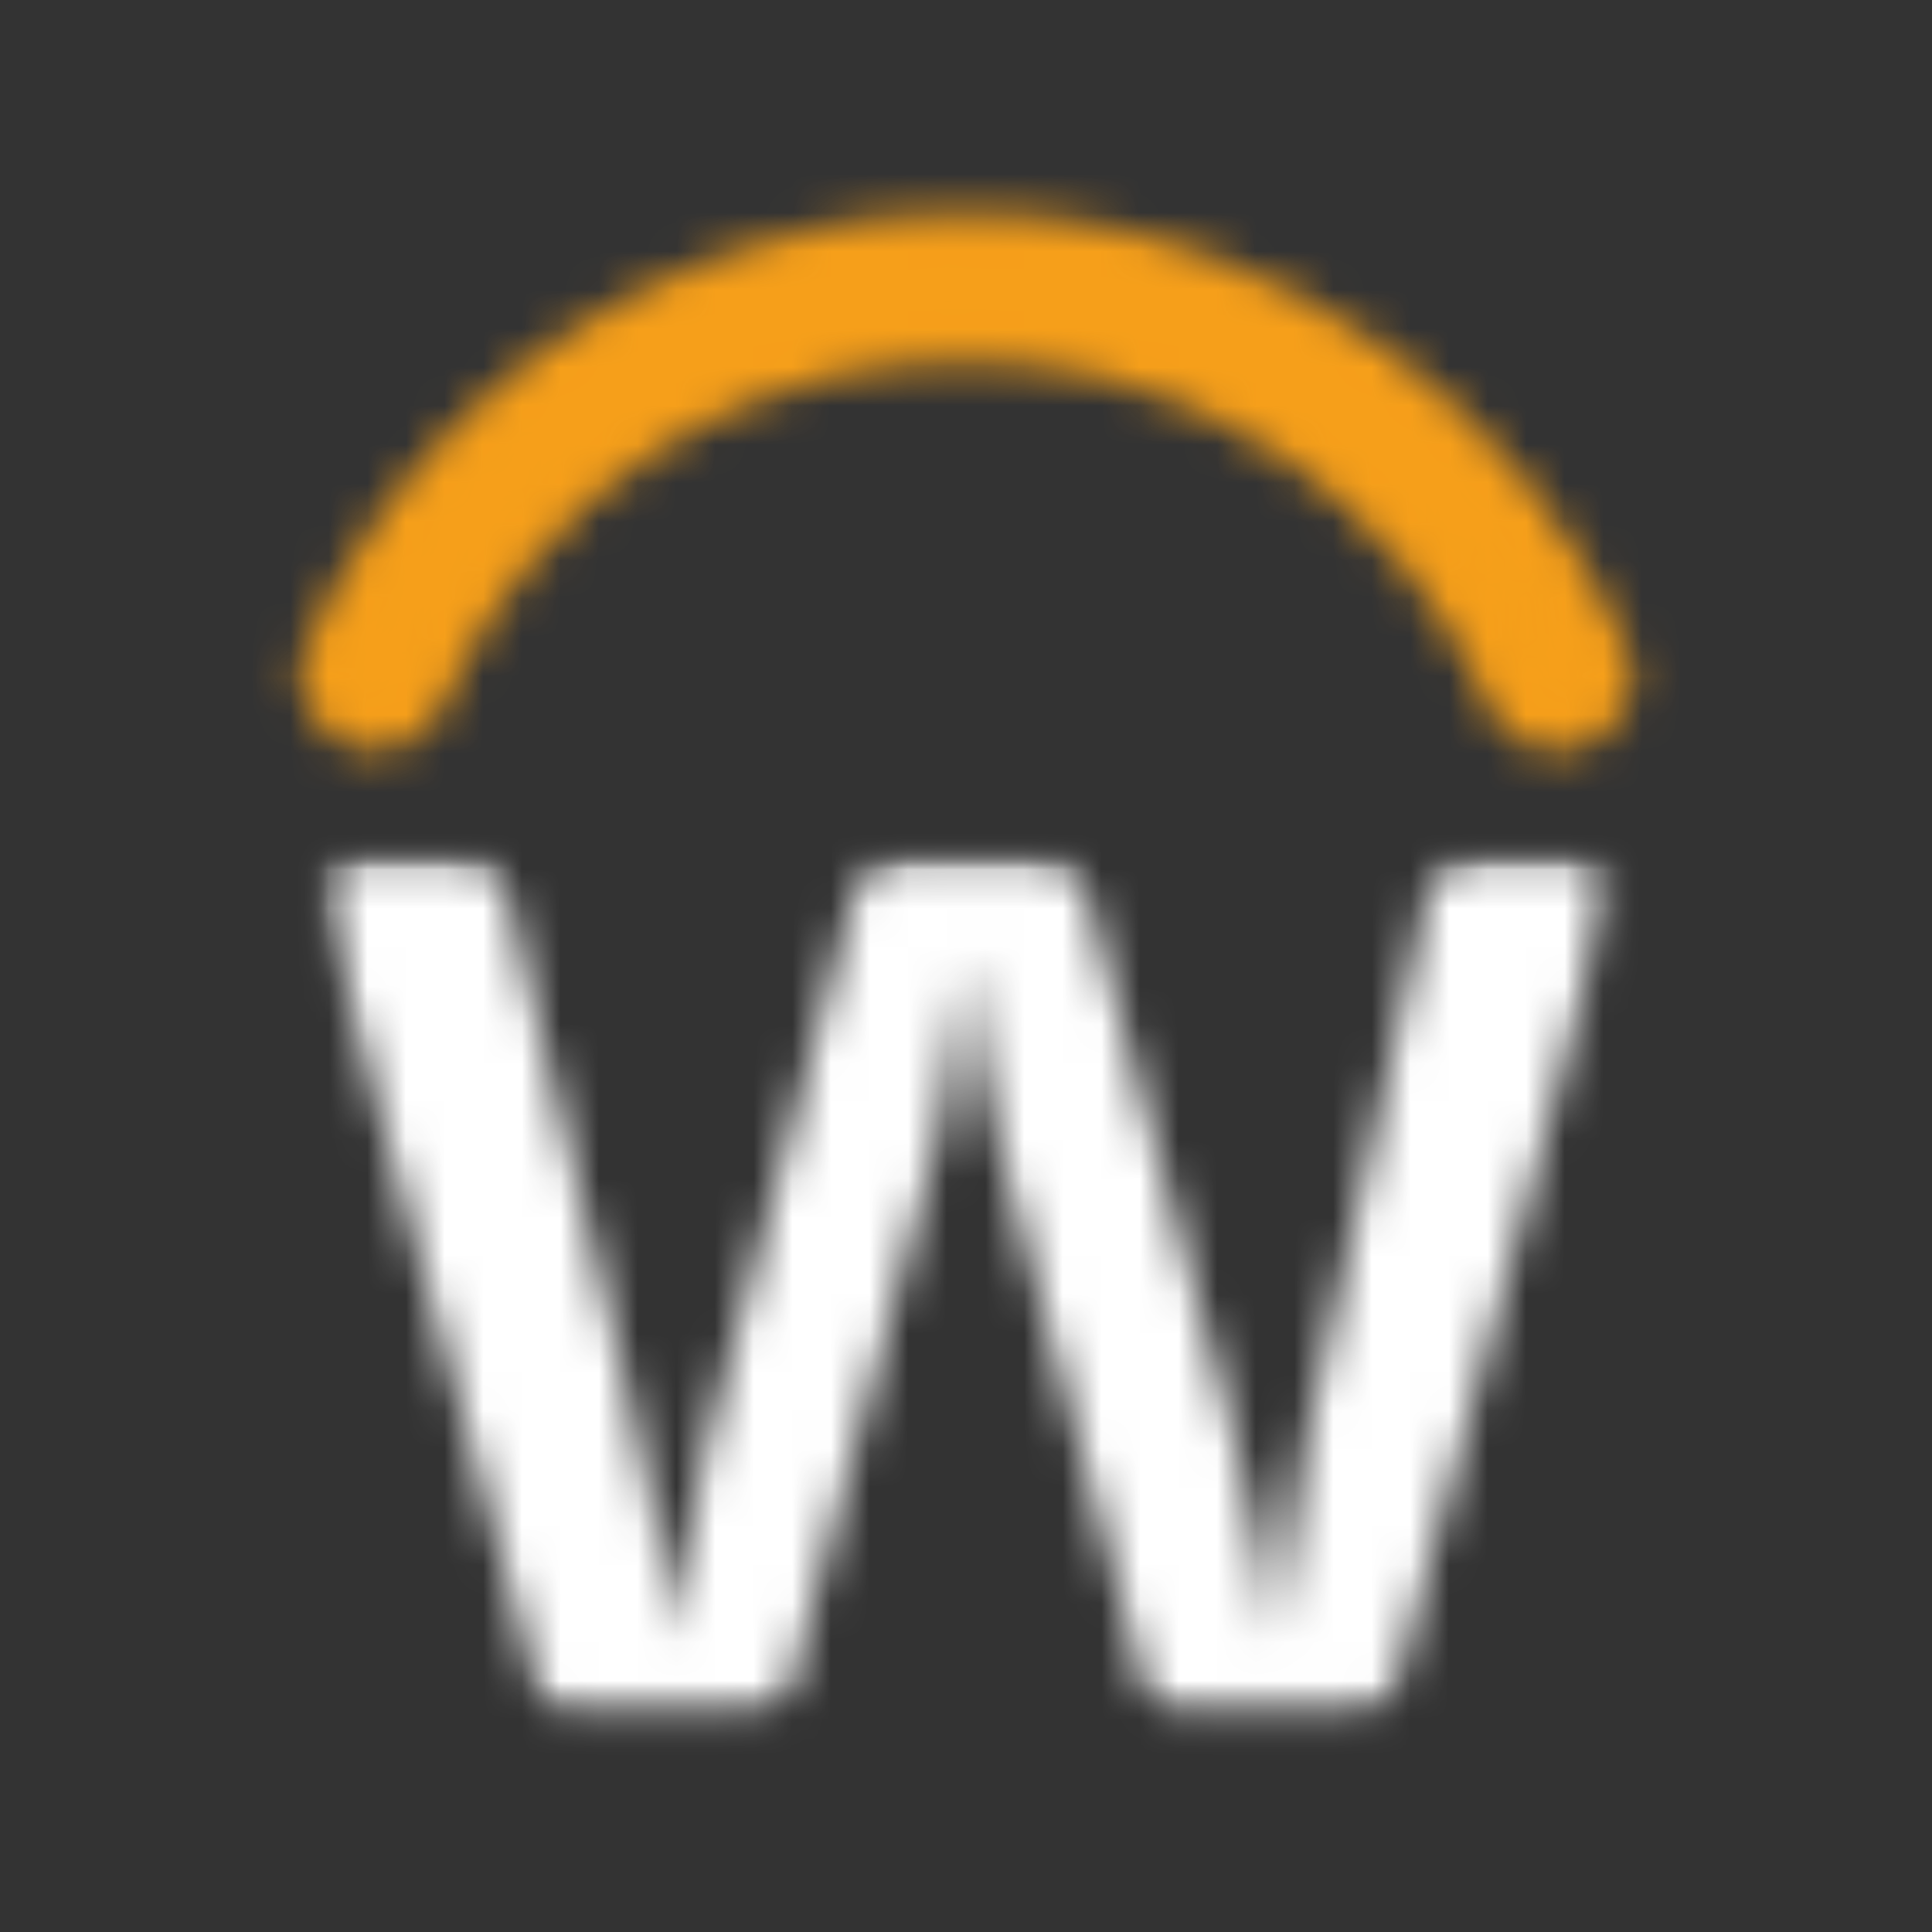 <svg width="50" height="50" viewBox="0 0 50 50" fill="none" xmlns="http://www.w3.org/2000/svg">
<rect x="0" y="0" width="50" height="50" fill="#333333" stroke="none"/>
<mask id="mask0_433_3613" style="mask-type:luminance" maskUnits="userSpaceOnUse" x="8" y="6" width="34" height="13">
<path d="M24.376 6.476C27.896 6.346 31.374 7.274 34.362 9.14C37.349 11.006 39.709 13.725 41.136 16.946C41.259 17.164 41.305 17.417 41.266 17.664C41.227 17.875 41.12 18.067 40.962 18.211C40.803 18.356 40.602 18.445 40.389 18.466C40.176 18.486 39.962 18.437 39.779 18.325C39.596 18.213 39.454 18.045 39.375 17.846C38.411 15.595 36.931 13.603 35.055 12.03C33.179 10.457 30.96 9.347 28.576 8.789C26.22 8.28 23.783 8.279 21.427 8.787C18.044 9.541 15.021 11.431 12.861 14.141C11.928 15.255 11.172 16.506 10.618 17.849C10.523 18.09 10.335 18.284 10.098 18.388C9.86 18.492 9.591 18.498 9.349 18.405C9.107 18.312 8.911 18.127 8.804 17.89C8.697 17.654 8.688 17.385 8.779 17.142C10.097 14.066 12.264 11.43 15.026 9.541C17.788 7.652 21.032 6.589 24.376 6.476Z" fill="white"/>
</mask>
<g mask="url(#mask0_433_3613)">
<path d="M50.105 -2.354H-0.104V27.292H50.105V-2.354Z" fill="#F69F1A"/>
</g>
<mask id="mask1_433_3613" style="mask-type:luminance" maskUnits="userSpaceOnUse" x="7" y="5" width="36" height="15">
<path d="M40.287 19.438C39.894 19.437 39.51 19.317 39.186 19.094C38.863 18.871 38.614 18.555 38.474 18.188C37.349 15.591 35.499 13.374 33.146 11.804C31.689 10.828 30.067 10.125 28.359 9.729C26.136 9.252 23.837 9.253 21.615 9.733C18.446 10.451 15.616 12.229 13.592 14.771C12.725 15.81 12.021 16.976 11.505 18.228C11.381 18.533 11.181 18.802 10.924 19.008C10.668 19.214 10.362 19.351 10.038 19.407C9.927 19.427 9.815 19.438 9.702 19.437C9.386 19.436 9.075 19.359 8.795 19.212C8.515 19.065 8.275 18.852 8.096 18.591C7.917 18.331 7.803 18.031 7.766 17.717C7.728 17.403 7.767 17.084 7.88 16.789C9.747 12.441 13.196 8.966 17.53 7.067C21.863 5.168 26.757 4.988 31.218 6.563C34.539 7.746 37.46 9.841 39.645 12.608C40.596 13.819 41.393 15.144 42.017 16.552C42.227 16.96 42.294 17.427 42.208 17.877C42.126 18.282 41.917 18.65 41.612 18.928C41.307 19.206 40.921 19.38 40.511 19.424C40.437 19.434 40.362 19.439 40.287 19.438ZM15.153 10.636C12.747 12.397 10.854 14.769 9.672 17.507L9.731 17.468C10.325 16.036 11.133 14.702 12.128 13.513C13.032 12.45 14.046 11.485 15.153 10.636ZM35.139 10.86C37.381 12.591 39.145 14.866 40.264 17.468L40.278 17.493L40.31 17.461C40.301 17.443 40.287 17.408 40.264 17.357C39.132 14.793 37.369 12.558 35.139 10.86ZM24.995 7.431C24.801 7.431 24.605 7.434 24.409 7.441C23.539 7.47 22.672 7.568 21.818 7.732C23.278 7.475 24.763 7.389 26.244 7.477C25.831 7.447 25.415 7.431 24.995 7.431Z" fill="white"/>
</mask>
<g mask="url(#mask1_433_3613)">
<path d="M51.069 -3.32H-1.069V28.258H51.069V-3.32Z" fill="#F69F1A"/>
</g>
<mask id="mask2_433_3613" style="mask-type:luminance" maskUnits="userSpaceOnUse" x="8" y="22" width="34" height="23">
<path d="M41.698 22.094H8.302V44.5H41.698V22.094Z" fill="white"/>
</mask>
<g mask="url(#mask2_433_3613)">
<mask id="mask3_433_3613" style="mask-type:luminance" maskUnits="userSpaceOnUse" x="7" y="21" width="37" height="26">
<path d="M43.031 21.377H7.751V46.073H43.031V21.377Z" fill="white"/>
</mask>
<g mask="url(#mask3_433_3613)">
<mask id="mask4_433_3613" style="mask-type:luminance" maskUnits="userSpaceOnUse" x="8" y="22" width="34" height="23">
<path d="M8.302 22.579C8.389 22.443 8.506 22.33 8.644 22.248C8.783 22.166 8.939 22.118 9.1 22.108C10.114 22.099 11.13 22.077 12.143 22.122C12.385 22.146 12.612 22.254 12.784 22.426C12.957 22.599 13.064 22.825 13.088 23.068C14.083 27.122 15.062 31.181 16.055 35.236C16.346 36.489 16.701 37.729 16.89 39.002C17.085 40.145 17.124 41.308 17.311 42.454C17.527 40.81 17.836 39.18 18.237 37.572C19.535 32.733 20.833 27.894 22.13 23.056C22.188 22.788 22.336 22.548 22.549 22.377C22.762 22.205 23.028 22.111 23.302 22.112C24.431 22.084 25.561 22.103 26.69 22.103C26.996 22.078 27.302 22.157 27.556 22.329C27.811 22.501 27.999 22.755 28.089 23.049C29.059 26.577 30.015 30.112 30.98 33.642C31.67 35.902 32.232 38.2 32.665 40.523C32.759 41.17 32.847 41.818 32.981 42.46C33.469 38.795 34.167 35.161 35.073 31.576C35.717 28.704 36.346 25.829 36.998 22.957C37.07 22.691 37.236 22.459 37.463 22.303C37.691 22.148 37.967 22.078 38.241 22.107C39.155 22.101 40.069 22.075 40.981 22.121C41.105 22.132 41.225 22.172 41.331 22.238C41.436 22.305 41.525 22.395 41.59 22.502C41.654 22.608 41.692 22.729 41.701 22.854C41.711 22.978 41.69 23.103 41.642 23.218C39.809 29.976 37.979 36.734 36.153 43.493C36.105 43.76 35.968 44.002 35.764 44.179C35.56 44.356 35.301 44.458 35.031 44.467C33.616 44.513 32.198 44.478 30.785 44.487C30.533 44.521 30.279 44.461 30.069 44.318C29.86 44.174 29.711 43.959 29.652 43.712C28.386 39.064 27.145 34.411 25.89 29.759C25.483 28.131 25.206 26.474 25.062 24.802C24.895 26.295 24.647 27.778 24.318 29.244C23.035 34.033 21.748 38.822 20.456 43.612C20.312 44.388 19.424 44.541 18.765 44.492C17.449 44.467 16.134 44.522 14.82 44.467C14.598 44.461 14.385 44.377 14.218 44.229C14.051 44.082 13.941 43.881 13.907 43.661C12.06 36.931 10.215 30.201 8.373 23.468C8.324 23.175 8.3 22.877 8.302 22.579Z" fill="white"/>
</mask>
<g mask="url(#mask4_433_3613)">
<mask id="mask5_433_3613" style="mask-type:luminance" maskUnits="userSpaceOnUse" x="7" y="21" width="37" height="26">
<path d="M43.031 21.377H7.751V46.073H43.031V21.377Z" fill="white"/>
</mask>
<g mask="url(#mask5_433_3613)">
<path d="M50.519 13.274H-0.518V53.32H50.519V13.274Z" fill="white"/>
</g>
</g>
</g>
</g>
</svg>

